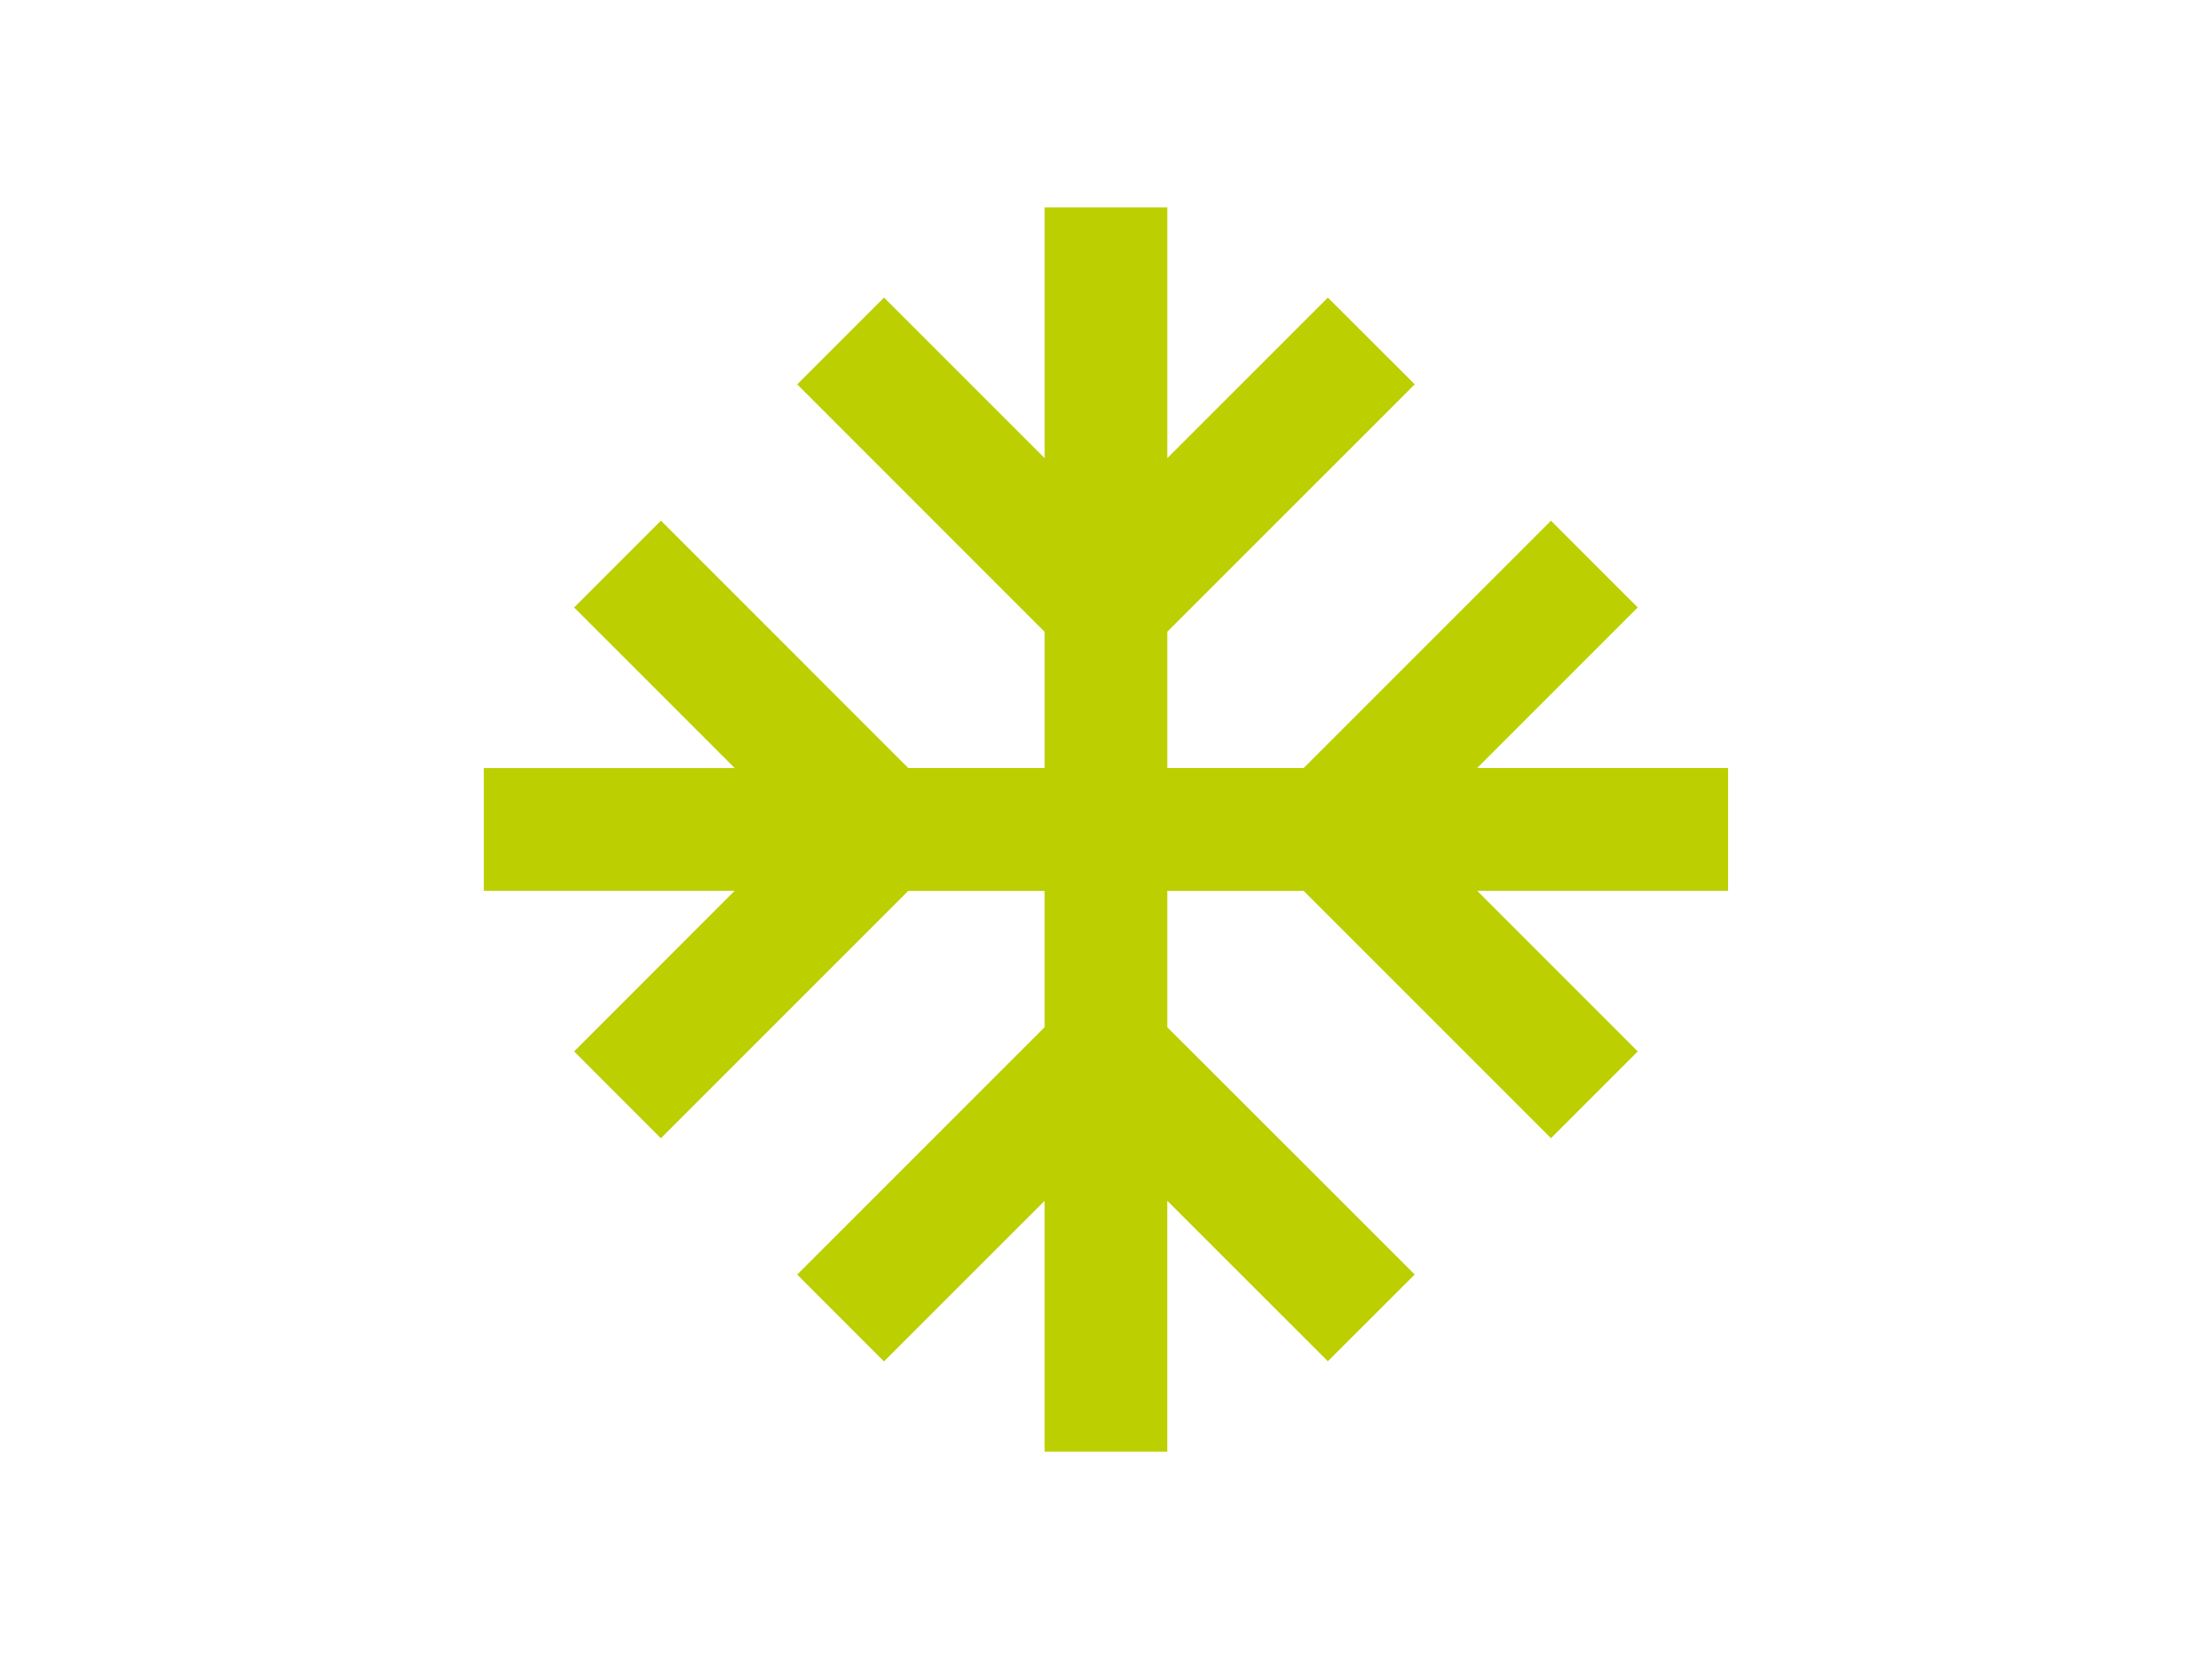 <?xml version="1.0" encoding="UTF-8"?>
<svg xmlns="http://www.w3.org/2000/svg" width="64" height="48" viewBox="0 0 64 48">
  <defs>
    <clipPath id="a">
      <path d="M0 0h64v48H0z"></path>
    </clipPath>
  </defs>
  <g clip-path="url(#a)" data-name="Artboard – 12">
    <g data-name="Group 1275">
      <path fill="#bccf00" fill-rule="evenodd" d="M49.998 22.221h-7.259l4.646-4.646-2.51-2.51-7.156 7.156h-3.945v-3.944l7.159-7.157-2.513-2.51-4.646 4.645V6h-3.55v7.255l-4.646-4.646-2.511 2.512 7.157 7.159v3.941h-3.945l-7.156-7.157-2.512 2.512 4.646 4.646h-7.259v3.552h7.257l-4.644 4.647 2.51 2.512 7.157-7.157h3.945v3.945l-7.157 7.157 2.51 2.512 4.647-4.645v7.256h3.55v-7.259l4.646 4.643 2.513-2.51-7.158-7.154v-3.946h3.945l7.156 7.156 2.51-2.51-4.645-4.647h7.258Z" data-name="Path 1065"></path>
    </g>
  </g>
</svg>
